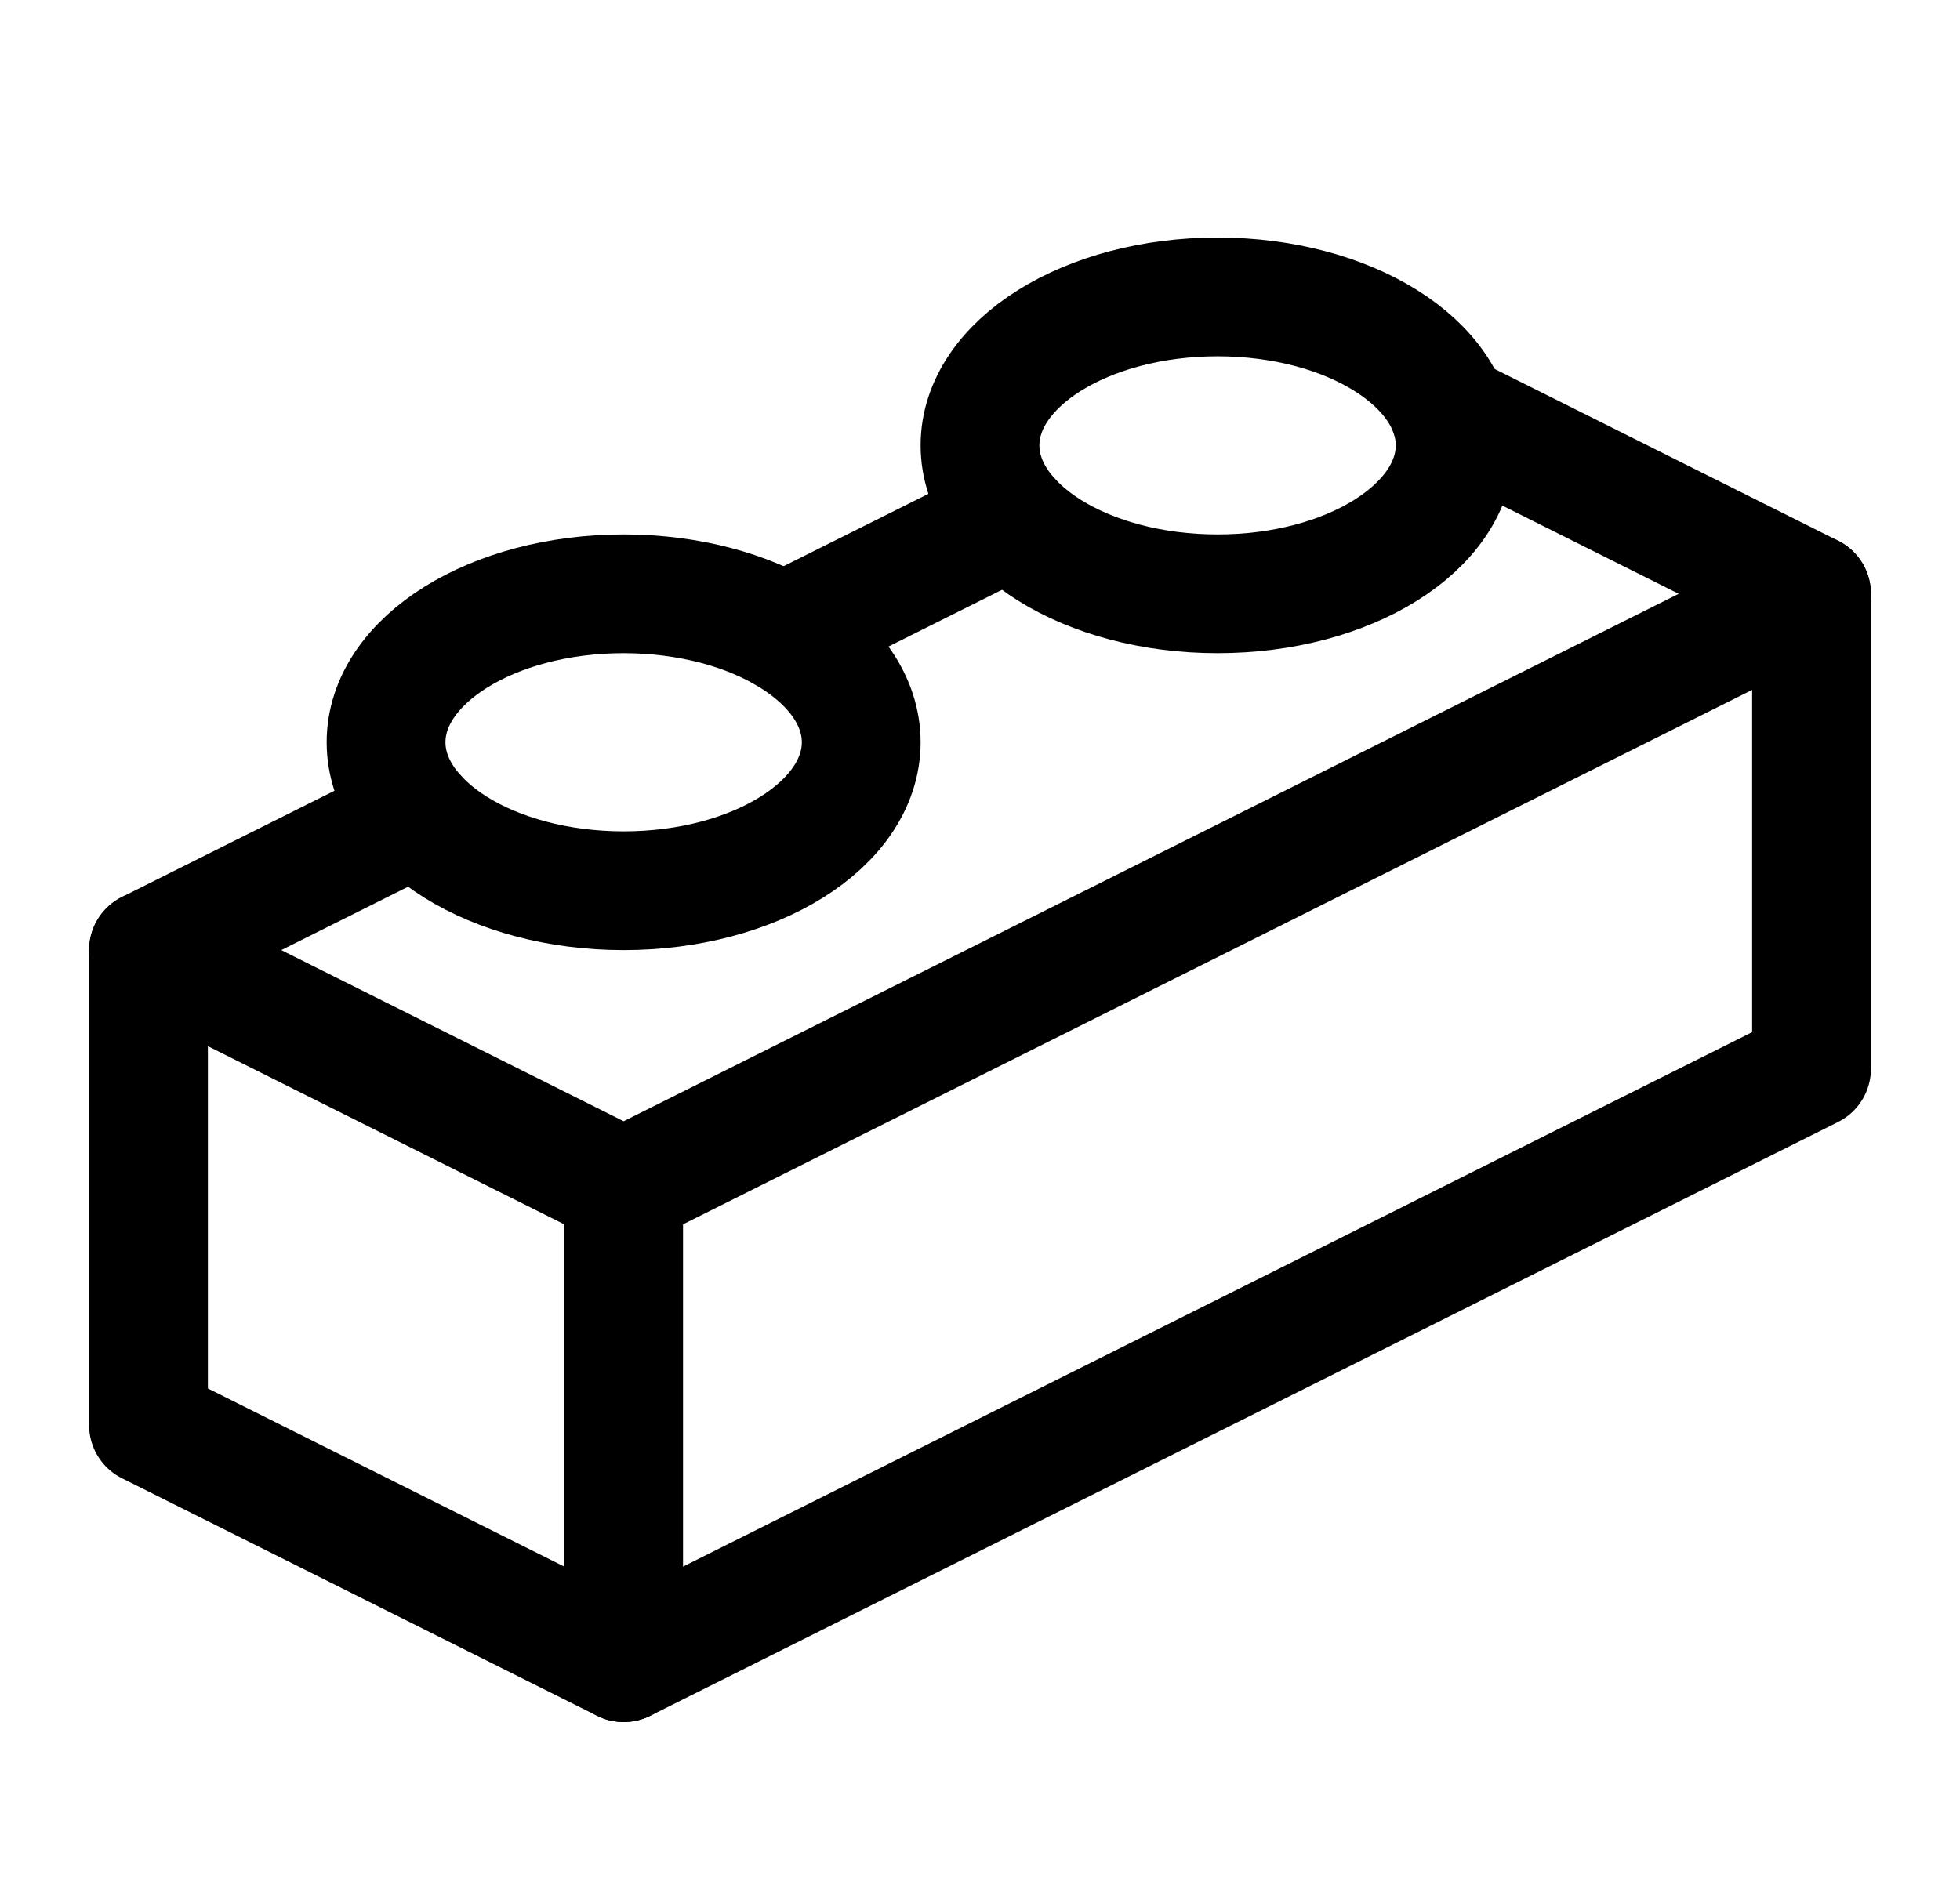 <svg width="33" height="32" viewBox="0 0 33 32" fill="none" xmlns="http://www.w3.org/2000/svg">
<g clip-path="url(#clip0_2005_9741)">
<path d="M10.5 20V28" stroke="black" stroke-width="2" stroke-linecap="round" stroke-linejoin="round"/>
<path d="M10.5 15C12.709 15 14.5 13.881 14.5 12.5C14.5 11.119 12.709 10 10.5 10C8.291 10 6.5 11.119 6.5 12.5C6.5 13.881 8.291 15 10.5 15Z" stroke="black" stroke-width="2" stroke-linecap="round" stroke-linejoin="round"/>
<path d="M20.5 10C22.709 10 24.5 8.881 24.5 7.5C24.5 6.119 22.709 5 20.5 5C18.291 5 16.5 6.119 16.5 7.5C16.5 8.881 18.291 10 20.5 10Z" stroke="black" stroke-width="2" stroke-linecap="round" stroke-linejoin="round"/>
<path d="M2.5 16L10.5 20L30.5 10L24.404 6.951" stroke="black" stroke-width="2" stroke-linecap="round" stroke-linejoin="round"/>
<path d="M17.024 8.738L13.195 10.652" stroke="black" stroke-width="2" stroke-linecap="round" stroke-linejoin="round"/>
<path d="M30.5 10V18L10.5 28L2.5 24V16L7.024 13.738" stroke="black" stroke-width="2" stroke-linecap="round" stroke-linejoin="round"/>
</g>
<defs>
<clipPath id="clip0_2005_9741">
<rect width="32" height="32" fill="white" transform="translate(0.5)"/>
</clipPath>
</defs>
</svg>
